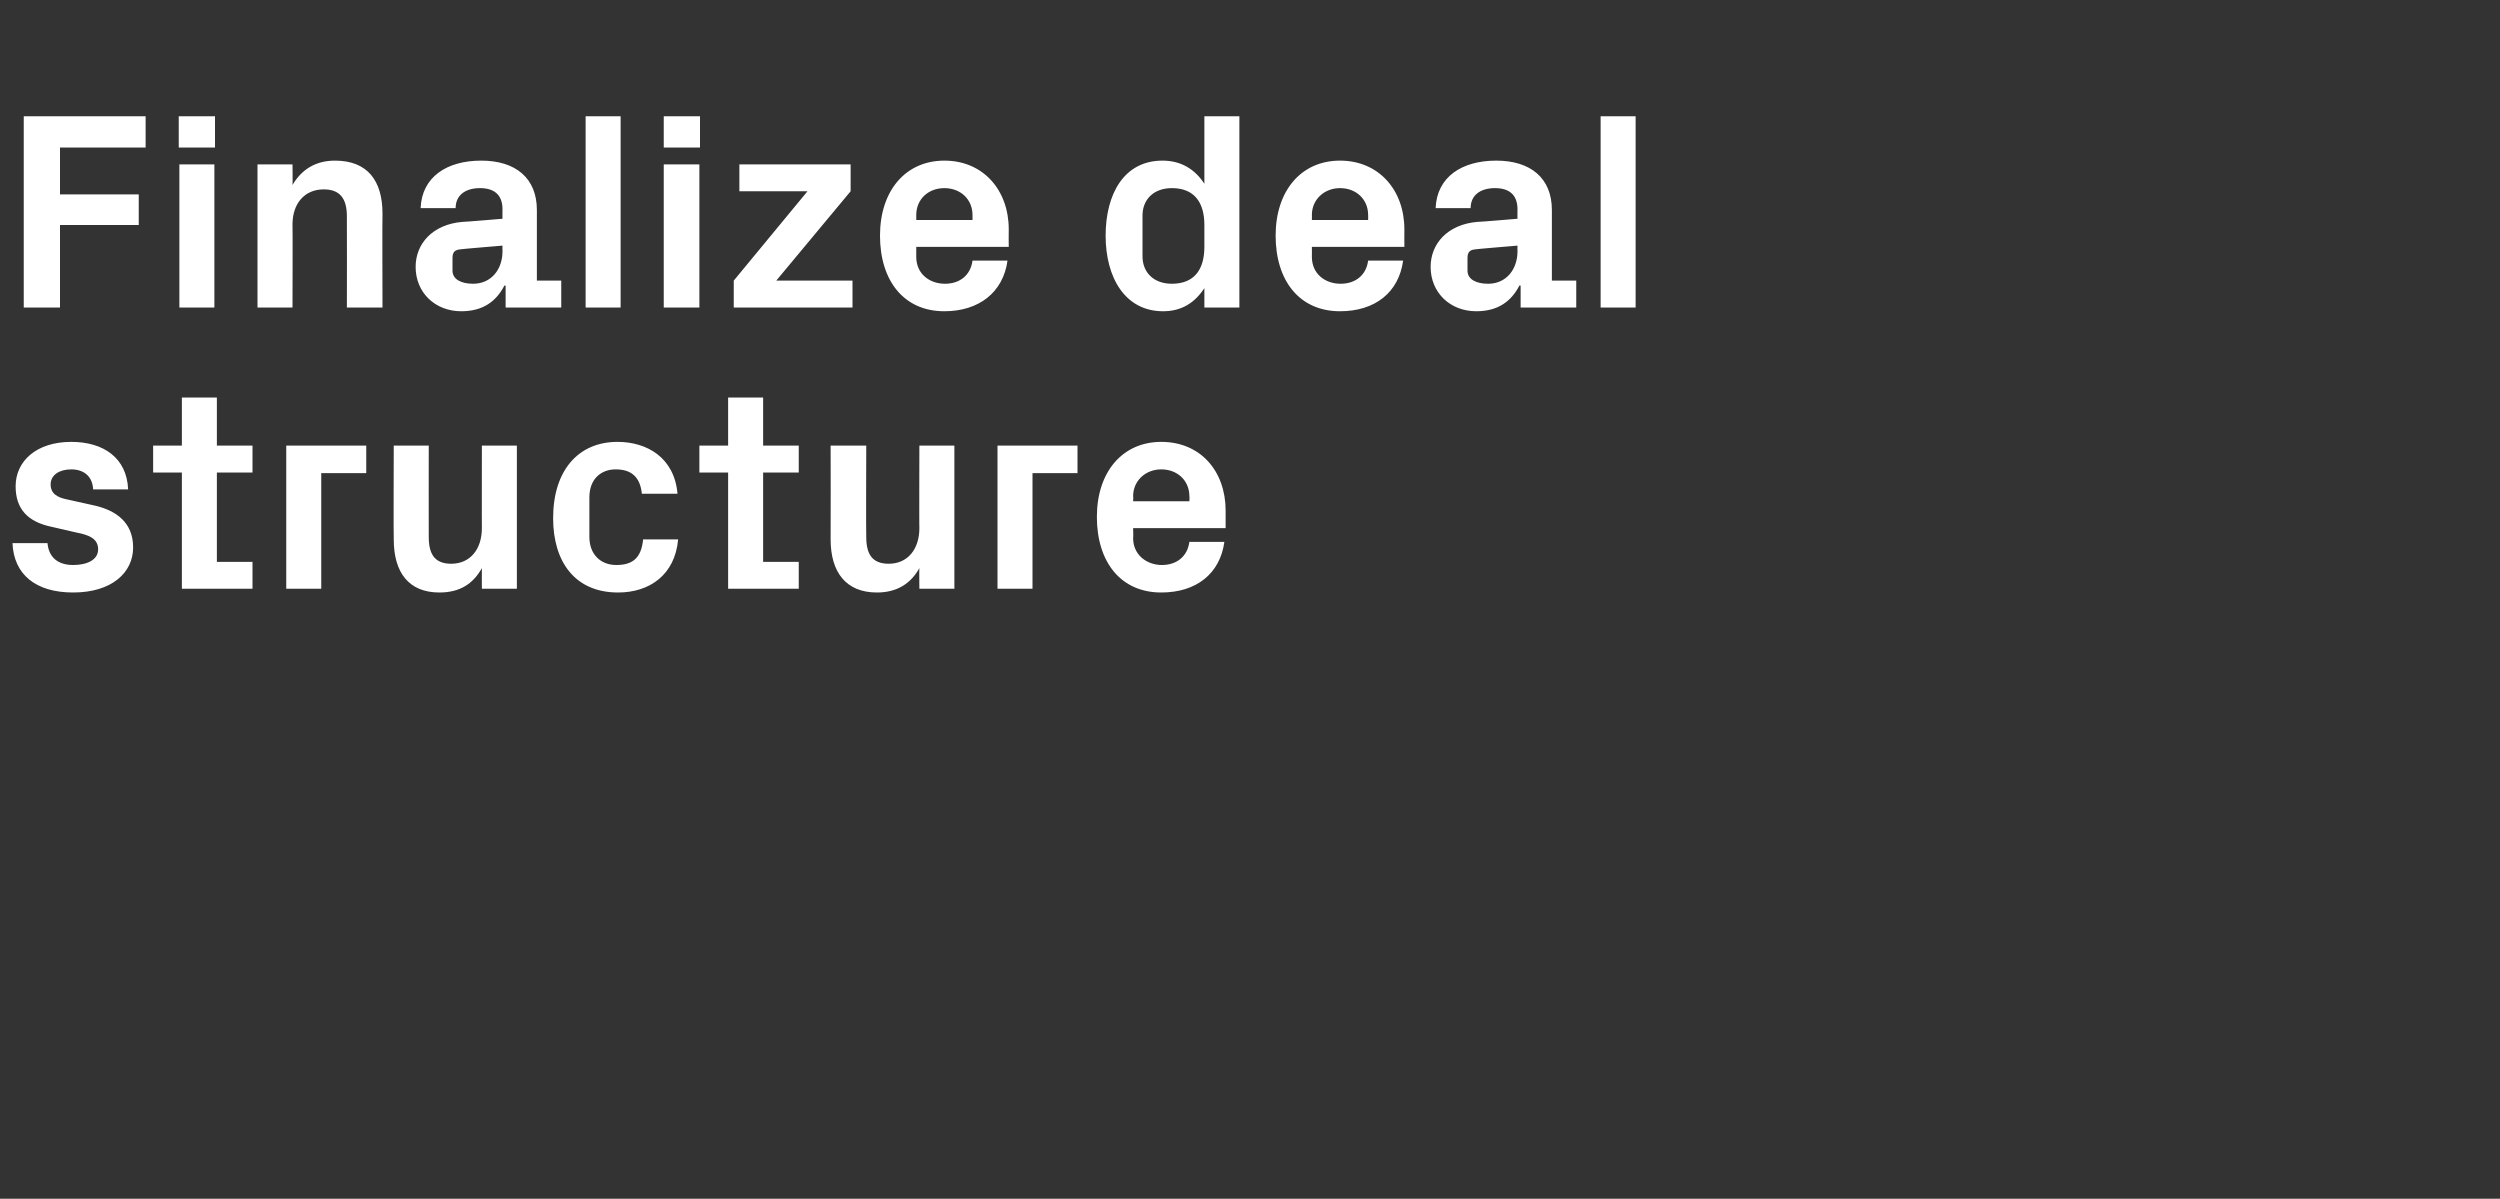 <?xml version="1.0" standalone="no"?><!DOCTYPE svg PUBLIC "-//W3C//DTD SVG 1.1//EN" "http://www.w3.org/Graphics/SVG/1.1/DTD/svg11.dtd"><svg xmlns="http://www.w3.org/2000/svg" version="1.1" width="400px" height="191.8px" viewBox="0 -13 400 191.8" style="top:-13px"><rect x="0" y="-13" width="400" height="191.8" fill="#333333" stroke="none"/>  <desc>Finalize deal structure</desc>  <defs/>  <g id="Polygon25444">    <path d="M 15.2 67.9 C 18.6 68.7 21.3 70.6 21.3 74.6 C 21.3 78.6 17.9 81.8 11.7 81.8 C 5.7 81.8 2.2 78.9 2 73.9 C 2 73.9 7.6 73.9 7.6 73.9 C 7.8 76.2 9.3 77.4 11.7 77.4 C 13.9 77.4 15.7 76.6 15.7 74.9 C 15.7 73.2 14.3 72.6 12.2 72.2 C 12.2 72.2 8.3 71.3 8.3 71.3 C 4.4 70.5 2.5 68.4 2.5 64.8 C 2.5 60.8 5.8 57.7 11.4 57.7 C 16.6 57.7 20.3 60.3 20.5 65.3 C 20.5 65.3 14.9 65.3 14.9 65.3 C 14.8 63.2 13.4 62.1 11.4 62.1 C 9.5 62.1 8.1 63 8.1 64.5 C 8.1 66 9.2 66.6 10.7 66.9 C 10.7 66.9 15.2 67.9 15.2 67.9 Z M 34.7 76.9 L 40.4 76.9 L 40.4 81.2 L 29.1 81.2 L 29.1 62.6 L 24.5 62.6 L 24.5 58.3 L 29.1 58.3 L 29.1 50.6 L 34.7 50.6 L 34.7 58.3 L 40.4 58.3 L 40.4 62.6 L 34.7 62.6 L 34.7 76.9 Z M 45.8 58.3 L 58.6 58.3 L 58.6 62.7 L 51.4 62.7 L 51.4 81.2 L 45.8 81.2 L 45.8 58.3 Z M 77.1 77.9 C 75.7 80.4 73.6 81.8 70.3 81.8 C 65.4 81.8 63 78.6 63 73.3 C 62.95 73.3 63 58.3 63 58.3 L 68.6 58.3 C 68.6 58.3 68.58 72.9 68.6 72.9 C 68.6 75.6 69.5 77.2 72.2 77.2 C 75.2 77.2 77.1 74.9 77.1 71.5 C 77.08 71.55 77.1 58.3 77.1 58.3 L 82.7 58.3 L 82.7 81.2 L 77.1 81.2 C 77.1 81.2 77.08 77.89 77.1 77.9 Z M 98.8 57.7 C 103.5 57.7 107.9 60.2 108.4 66 C 108.4 66 102.7 66 102.7 66 C 102.4 63.1 100.8 62.1 98.5 62.1 C 96.3 62.1 94.3 63.5 94.3 66.6 C 94.3 66.6 94.3 72.9 94.3 72.9 C 94.3 75.7 96.1 77.4 98.6 77.4 C 101.1 77.4 102.6 76.4 102.9 73.3 C 102.9 73.3 108.5 73.3 108.5 73.3 C 108 79 103.9 81.8 98.9 81.8 C 92 81.8 88.5 76.9 88.5 69.9 C 88.5 62.3 92.5 57.7 98.8 57.7 Z M 122.1 76.9 L 127.8 76.9 L 127.8 81.2 L 116.5 81.2 L 116.5 62.6 L 111.9 62.6 L 111.9 58.3 L 116.5 58.3 L 116.5 50.6 L 122.1 50.6 L 122.1 58.3 L 127.8 58.3 L 127.8 62.6 L 122.1 62.6 L 122.1 76.9 Z M 147.1 77.9 C 145.7 80.4 143.5 81.8 140.3 81.8 C 135.4 81.8 132.9 78.6 132.9 73.3 C 132.93 73.3 132.9 58.3 132.9 58.3 L 138.6 58.3 C 138.6 58.3 138.55 72.9 138.6 72.9 C 138.6 75.6 139.5 77.2 142.2 77.2 C 145.2 77.2 147.1 74.9 147.1 71.5 C 147.06 71.55 147.1 58.3 147.1 58.3 L 152.7 58.3 L 152.7 81.2 L 147.1 81.2 C 147.1 81.2 147.06 77.89 147.1 77.9 Z M 159.6 58.3 L 172.4 58.3 L 172.4 62.7 L 165.2 62.7 L 165.2 81.2 L 159.6 81.2 L 159.6 58.3 Z M 181.3 67.2 L 190.3 67.2 C 190.3 67.2 190.35 66.37 190.3 66.4 C 190.3 63.9 188.4 62.1 185.8 62.1 C 183.3 62.1 181.3 63.9 181.3 66.4 C 181.35 66.37 181.3 67.2 181.3 67.2 Z M 185.8 57.7 C 192.1 57.7 196.1 62.4 196.1 68.7 C 196.11 68.71 196.1 71.5 196.1 71.5 L 181.3 71.5 C 181.3 71.5 181.35 73.08 181.3 73.1 C 181.3 75.8 183.5 77.4 185.9 77.4 C 188.3 77.4 190 76 190.3 73.7 C 190.3 73.7 195.9 73.7 195.9 73.7 C 195.2 78.8 191.4 81.8 185.8 81.8 C 179.3 81.8 175.5 76.9 175.5 69.7 C 175.5 62.5 179.6 57.7 185.8 57.7 Z " stroke="none" fill="#fff"/>  </g>  <g id="Polygon25443">    <path d="M 3.8 5.6 L 23.3 5.6 L 23.3 10.6 L 9.6 10.6 L 9.6 18.1 L 22.2 18.1 L 22.2 23 L 9.6 23 L 9.6 36.2 L 3.8 36.2 L 3.8 5.6 Z M 28.7 36.2 L 28.7 13.3 L 34.3 13.3 L 34.3 36.2 L 28.7 36.2 Z M 34.4 10.6 L 28.6 10.6 L 28.6 5.6 L 34.4 5.6 L 34.4 10.6 Z M 46.8 16.6 C 48.2 14.2 50.4 12.7 53.6 12.7 C 58.8 12.7 61.2 15.9 61.2 21.2 C 61.15 21.19 61.2 36.2 61.2 36.2 L 55.5 36.2 C 55.5 36.2 55.53 21.6 55.5 21.6 C 55.5 18.9 54.5 17.3 51.8 17.3 C 48.7 17.3 46.8 19.6 46.8 22.9 C 46.84 22.95 46.8 36.2 46.8 36.2 L 41.2 36.2 L 41.2 13.3 L 46.8 13.3 C 46.8 13.3 46.84 16.6 46.8 16.6 Z M 80.4 27.2 C 80.37 27.18 80.4 26.3 80.4 26.3 C 80.4 26.3 73.62 26.86 73.6 26.9 C 72.7 27 72.4 27.4 72.4 28.3 C 72.4 28.3 72.4 30.3 72.4 30.3 C 72.4 31.7 73.8 32.4 75.7 32.4 C 78.6 32.4 80.4 30.1 80.4 27.2 Z M 80.4 20.5 C 80.4 18.1 79 17.1 76.8 17.1 C 74.5 17.1 72.9 18.2 72.9 20.3 C 72.9 20.3 67.3 20.3 67.3 20.3 C 67.5 15.3 71.5 12.7 77 12.7 C 82.5 12.7 85.9 15.5 85.9 20.6 C 85.9 20.61 85.9 31.9 85.9 31.9 L 89.8 31.9 L 89.8 36.2 L 80.9 36.2 L 80.9 32.7 C 80.9 32.7 80.68 32.67 80.7 32.7 C 79.4 35.2 77.3 36.8 73.8 36.8 C 69.6 36.8 66.5 33.8 66.5 29.7 C 66.5 26 69.2 22.9 74 22.5 C 74.02 22.54 80.4 22 80.4 22 C 80.4 22 80.37 20.52 80.4 20.5 Z M 93.7 36.2 L 93.7 5.6 L 99.3 5.6 L 99.3 36.2 L 93.7 36.2 Z M 106.2 36.2 L 106.2 13.3 L 111.9 13.3 L 111.9 36.2 L 106.2 36.2 Z M 112 10.6 L 106.2 10.6 L 106.2 5.6 L 112 5.6 L 112 10.6 Z M 136.4 31.9 L 136.4 36.2 L 117.4 36.2 L 117.4 31.9 L 129.2 17.6 L 118.3 17.6 L 118.3 13.3 L 136.1 13.3 L 136.1 17.6 L 124.2 31.9 L 136.4 31.9 Z M 146.6 22.2 L 155.6 22.2 C 155.6 22.2 155.61 21.37 155.6 21.4 C 155.6 18.9 153.7 17.1 151.1 17.1 C 148.5 17.1 146.6 18.9 146.6 21.4 C 146.61 21.37 146.6 22.2 146.6 22.2 Z M 151.1 12.7 C 157.3 12.7 161.4 17.4 161.4 23.7 C 161.37 23.71 161.4 26.5 161.4 26.5 L 146.6 26.5 C 146.6 26.5 146.61 28.08 146.6 28.1 C 146.6 30.8 148.7 32.4 151.2 32.4 C 153.6 32.4 155.3 31 155.6 28.7 C 155.6 28.7 161.2 28.7 161.2 28.7 C 160.5 33.8 156.6 36.8 151.1 36.8 C 144.6 36.8 140.8 31.9 140.8 24.7 C 140.8 17.5 144.9 12.7 151.1 12.7 Z M 192.7 23 C 192.7 19.4 191.1 17.1 187.5 17.1 C 184.6 17.1 182.8 18.9 182.8 21.5 C 182.8 21.5 182.8 28 182.8 28 C 182.8 30.6 184.6 32.4 187.5 32.4 C 191.1 32.4 192.7 30.1 192.7 26.5 C 192.7 26.5 192.7 23 192.7 23 Z M 192.7 36.2 C 192.7 36.2 192.69 33.12 192.7 33.1 C 191.2 35.4 189.1 36.8 186.1 36.8 C 180 36.8 176.9 31.4 176.9 24.7 C 176.9 18.1 179.8 12.7 186 12.7 C 189 12.7 191.2 14.1 192.7 16.4 C 192.69 16.38 192.7 5.6 192.7 5.6 L 198.3 5.6 L 198.3 36.2 L 192.7 36.2 Z M 209.9 22.2 L 218.9 22.2 C 218.9 22.2 218.92 21.37 218.9 21.4 C 218.9 18.9 217 17.1 214.4 17.1 C 211.9 17.1 209.9 18.9 209.9 21.4 C 209.92 21.37 209.9 22.2 209.9 22.2 Z M 214.4 12.7 C 220.6 12.7 224.7 17.4 224.7 23.7 C 224.68 23.71 224.7 26.5 224.7 26.5 L 209.9 26.5 C 209.9 26.5 209.92 28.08 209.9 28.1 C 209.9 30.8 212 32.4 214.5 32.4 C 216.9 32.4 218.6 31 218.9 28.7 C 218.9 28.7 224.5 28.7 224.5 28.7 C 223.8 33.8 220 36.8 214.4 36.8 C 207.9 36.8 204.1 31.9 204.1 24.7 C 204.1 17.5 208.2 12.7 214.4 12.7 Z M 242.8 27.2 C 242.77 27.18 242.8 26.3 242.8 26.3 C 242.8 26.3 236.02 26.86 236 26.9 C 235.1 27 234.8 27.4 234.8 28.3 C 234.8 28.3 234.8 30.3 234.8 30.3 C 234.8 31.7 236.2 32.4 238.1 32.4 C 241 32.4 242.8 30.1 242.8 27.2 Z M 242.8 20.5 C 242.8 18.1 241.4 17.1 239.2 17.1 C 236.9 17.1 235.3 18.2 235.3 20.3 C 235.3 20.3 229.7 20.3 229.7 20.3 C 229.9 15.3 233.9 12.7 239.4 12.7 C 244.9 12.7 248.3 15.5 248.3 20.6 C 248.31 20.61 248.3 31.9 248.3 31.9 L 252.2 31.9 L 252.2 36.2 L 243.3 36.2 L 243.3 32.7 C 243.3 32.7 243.09 32.67 243.1 32.7 C 241.8 35.2 239.7 36.8 236.2 36.8 C 232 36.8 228.9 33.8 228.9 29.7 C 228.9 26 231.6 22.9 236.4 22.5 C 236.43 22.54 242.8 22 242.8 22 C 242.8 22 242.77 20.52 242.8 20.5 Z M 256.1 36.2 L 256.1 5.6 L 261.7 5.6 L 261.7 36.2 L 256.1 36.2 Z " stroke="none" fill="#fff"/>  </g></svg>